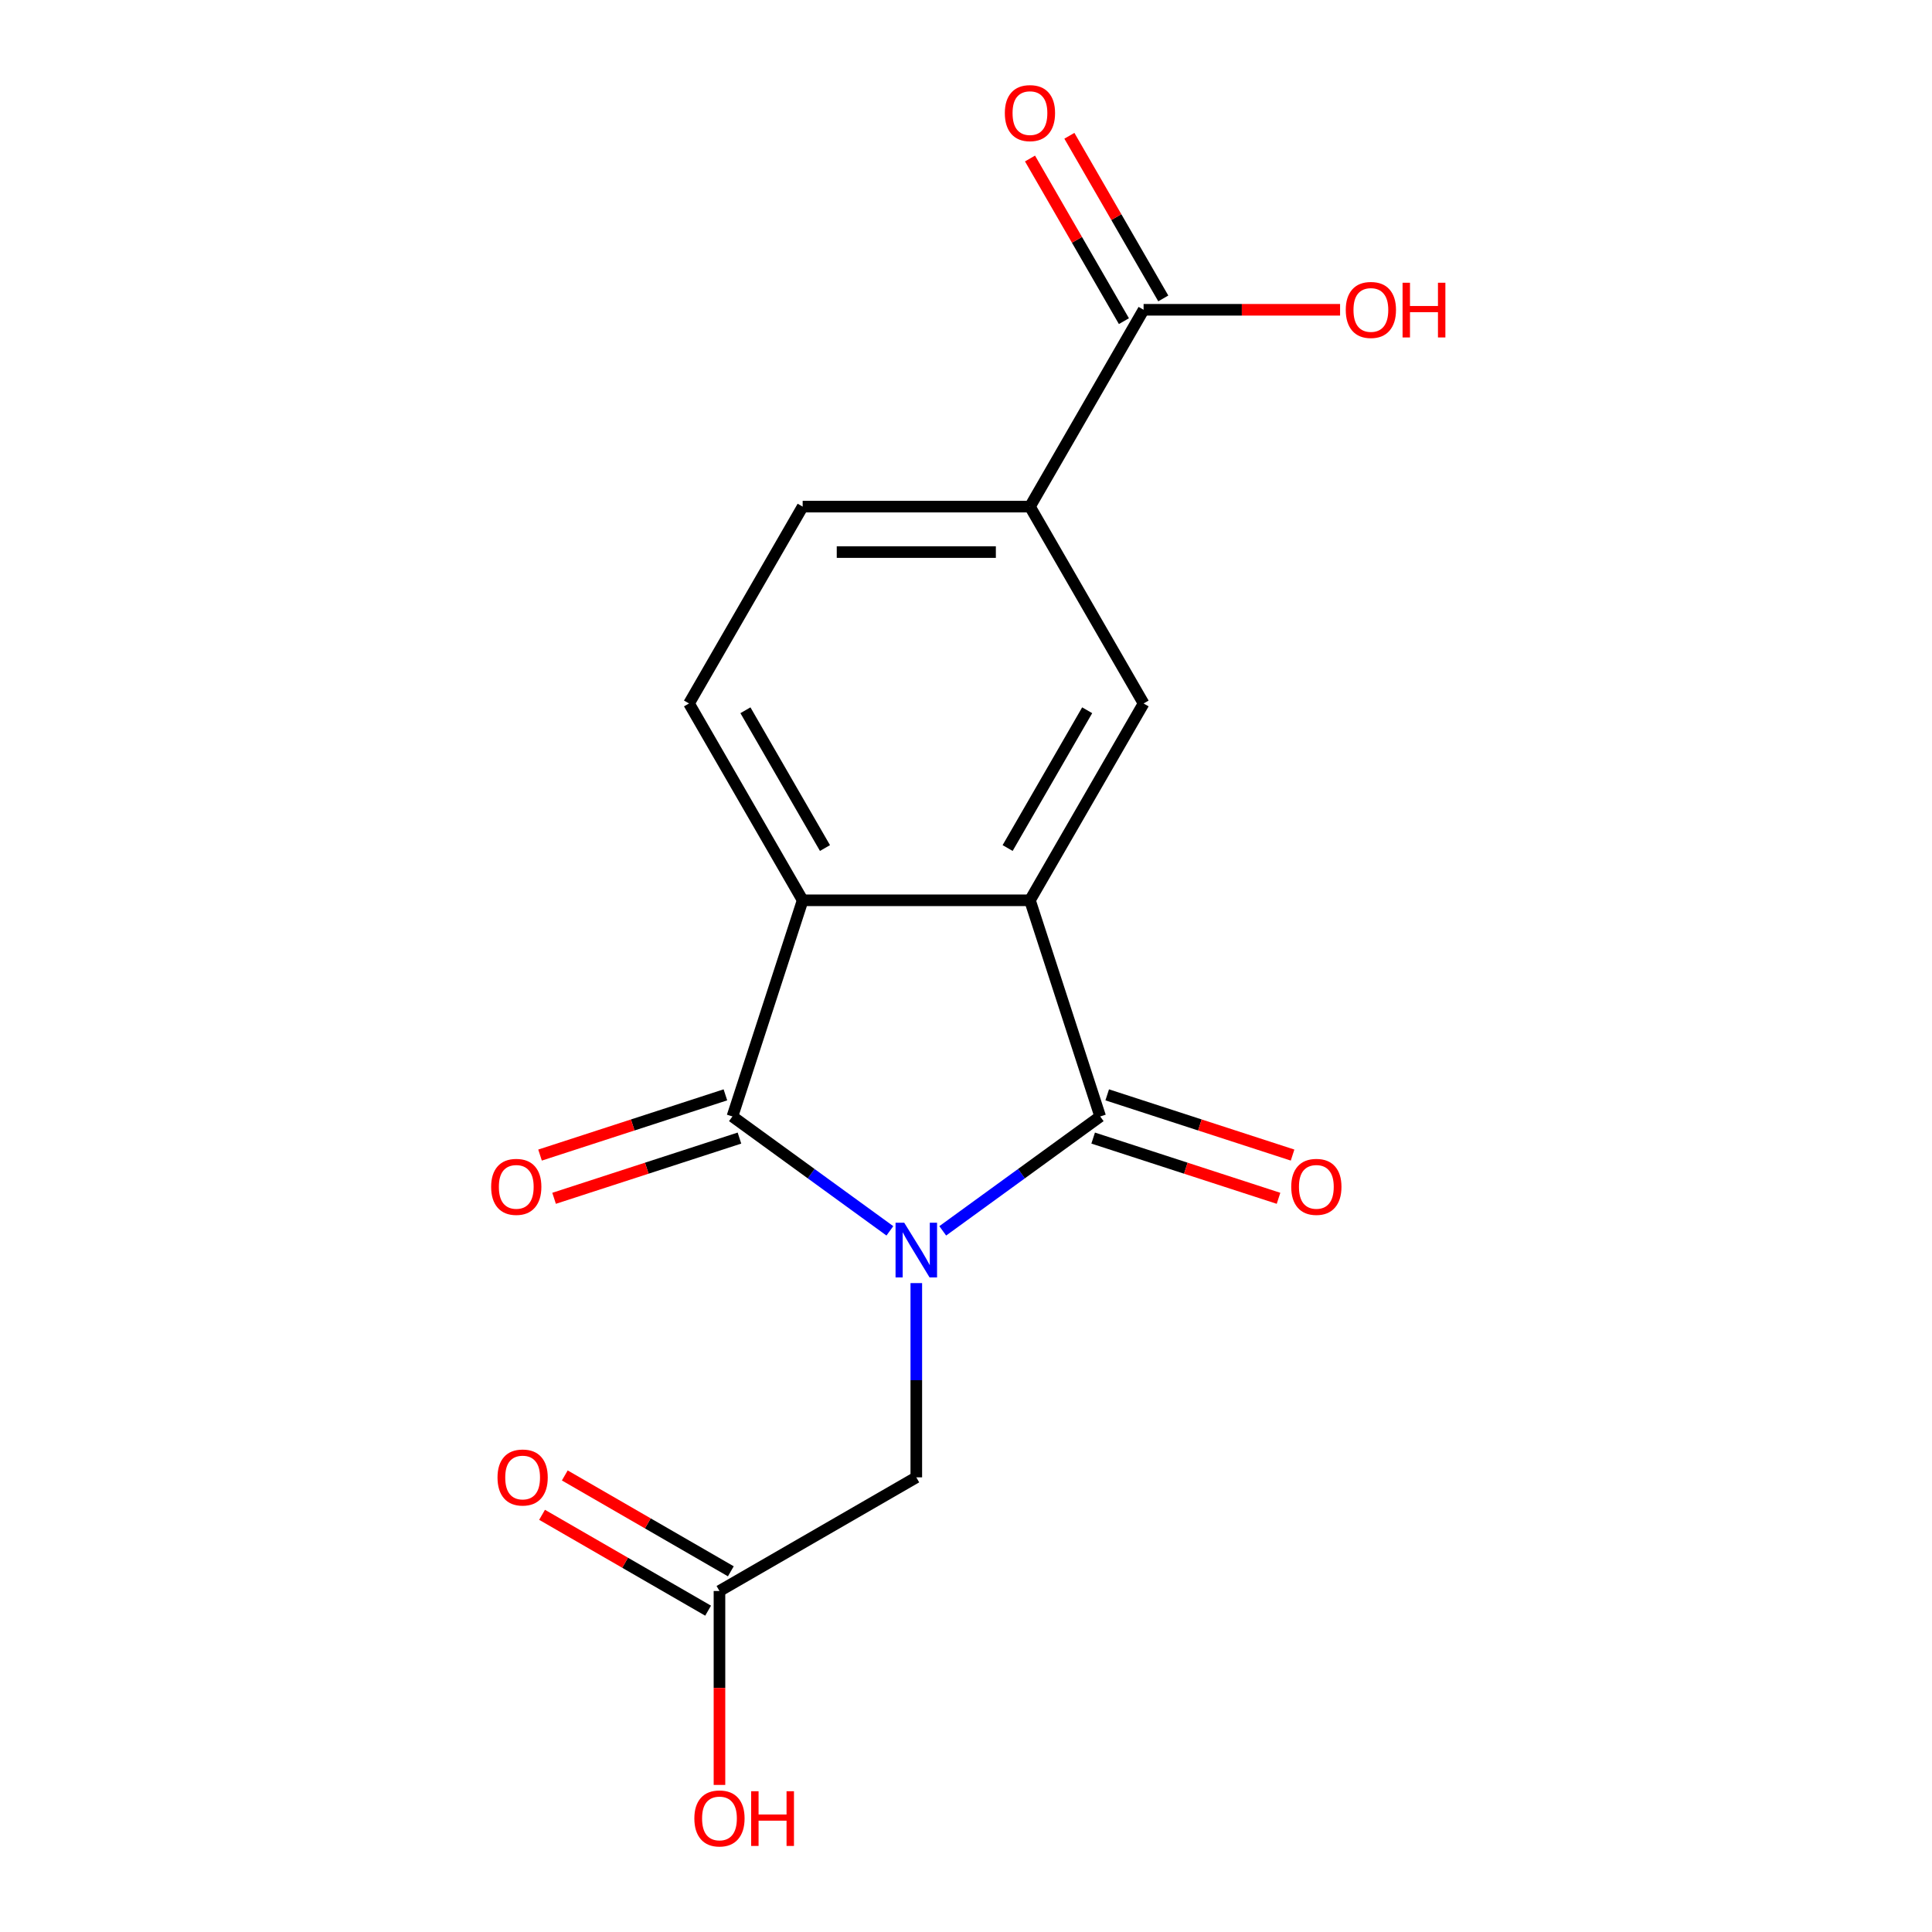<?xml version='1.0' encoding='iso-8859-1'?>
<svg version='1.1' baseProfile='full'
              xmlns='http://www.w3.org/2000/svg'
                      xmlns:rdkit='http://www.rdkit.org/xml'
                      xmlns:xlink='http://www.w3.org/1999/xlink'
                  xml:space='preserve'
width='1000px' height='1000px' viewBox='0 0 1000 1000'>
<!-- END OF HEADER -->
<rect style='opacity:1.0;fill:#FFFFFF;stroke:none' width='1000' height='1000' x='0' y='0'> </rect>
<path class='bond-0' d='M 487.96,637.088 L 528.707,607.484' style='fill:none;fill-rule:evenodd;stroke:#0000FF;stroke-width:6px;stroke-linecap:butt;stroke-linejoin:miter;stroke-opacity:1' />
<path class='bond-0' d='M 528.707,607.484 L 569.454,577.879' style='fill:none;fill-rule:evenodd;stroke:#000000;stroke-width:6px;stroke-linecap:butt;stroke-linejoin:miter;stroke-opacity:1' />
<path class='bond-1' d='M 460.597,637.088 L 419.85,607.484' style='fill:none;fill-rule:evenodd;stroke:#0000FF;stroke-width:6px;stroke-linecap:butt;stroke-linejoin:miter;stroke-opacity:1' />
<path class='bond-1' d='M 419.85,607.484 L 379.102,577.879' style='fill:none;fill-rule:evenodd;stroke:#000000;stroke-width:6px;stroke-linecap:butt;stroke-linejoin:miter;stroke-opacity:1' />
<path class='bond-5' d='M 474.278,664.129 L 474.278,714.401' style='fill:none;fill-rule:evenodd;stroke:#0000FF;stroke-width:6px;stroke-linecap:butt;stroke-linejoin:miter;stroke-opacity:1' />
<path class='bond-5' d='M 474.278,714.401 L 474.278,764.672' style='fill:none;fill-rule:evenodd;stroke:#000000;stroke-width:6px;stroke-linecap:butt;stroke-linejoin:miter;stroke-opacity:1' />
<path class='bond-2' d='M 569.454,577.879 L 533.1,465.993' style='fill:none;fill-rule:evenodd;stroke:#000000;stroke-width:6px;stroke-linecap:butt;stroke-linejoin:miter;stroke-opacity:1' />
<path class='bond-10' d='M 565.819,589.067 L 613.791,604.655' style='fill:none;fill-rule:evenodd;stroke:#000000;stroke-width:6px;stroke-linecap:butt;stroke-linejoin:miter;stroke-opacity:1' />
<path class='bond-10' d='M 613.791,604.655 L 661.764,620.242' style='fill:none;fill-rule:evenodd;stroke:#FF0000;stroke-width:6px;stroke-linecap:butt;stroke-linejoin:miter;stroke-opacity:1' />
<path class='bond-10' d='M 573.09,566.69 L 621.062,582.277' style='fill:none;fill-rule:evenodd;stroke:#000000;stroke-width:6px;stroke-linecap:butt;stroke-linejoin:miter;stroke-opacity:1' />
<path class='bond-10' d='M 621.062,582.277 L 669.035,597.865' style='fill:none;fill-rule:evenodd;stroke:#FF0000;stroke-width:6px;stroke-linecap:butt;stroke-linejoin:miter;stroke-opacity:1' />
<path class='bond-3' d='M 379.102,577.879 L 415.456,465.993' style='fill:none;fill-rule:evenodd;stroke:#000000;stroke-width:6px;stroke-linecap:butt;stroke-linejoin:miter;stroke-opacity:1' />
<path class='bond-11' d='M 375.467,566.69 L 327.495,582.277' style='fill:none;fill-rule:evenodd;stroke:#000000;stroke-width:6px;stroke-linecap:butt;stroke-linejoin:miter;stroke-opacity:1' />
<path class='bond-11' d='M 327.495,582.277 L 279.522,597.865' style='fill:none;fill-rule:evenodd;stroke:#FF0000;stroke-width:6px;stroke-linecap:butt;stroke-linejoin:miter;stroke-opacity:1' />
<path class='bond-11' d='M 382.738,589.067 L 334.765,604.655' style='fill:none;fill-rule:evenodd;stroke:#000000;stroke-width:6px;stroke-linecap:butt;stroke-linejoin:miter;stroke-opacity:1' />
<path class='bond-11' d='M 334.765,604.655 L 286.793,620.242' style='fill:none;fill-rule:evenodd;stroke:#FF0000;stroke-width:6px;stroke-linecap:butt;stroke-linejoin:miter;stroke-opacity:1' />
<path class='bond-4' d='M 533.1,465.993 L 591.922,364.11' style='fill:none;fill-rule:evenodd;stroke:#000000;stroke-width:6px;stroke-linecap:butt;stroke-linejoin:miter;stroke-opacity:1' />
<path class='bond-4' d='M 521.547,438.946 L 562.723,367.628' style='fill:none;fill-rule:evenodd;stroke:#000000;stroke-width:6px;stroke-linecap:butt;stroke-linejoin:miter;stroke-opacity:1' />
<path class='bond-17' d='M 533.1,465.993 L 415.456,465.993' style='fill:none;fill-rule:evenodd;stroke:#000000;stroke-width:6px;stroke-linecap:butt;stroke-linejoin:miter;stroke-opacity:1' />
<path class='bond-8' d='M 415.456,465.993 L 356.634,364.11' style='fill:none;fill-rule:evenodd;stroke:#000000;stroke-width:6px;stroke-linecap:butt;stroke-linejoin:miter;stroke-opacity:1' />
<path class='bond-8' d='M 427.01,438.946 L 385.834,367.628' style='fill:none;fill-rule:evenodd;stroke:#000000;stroke-width:6px;stroke-linecap:butt;stroke-linejoin:miter;stroke-opacity:1' />
<path class='bond-6' d='M 591.922,364.11 L 533.1,262.227' style='fill:none;fill-rule:evenodd;stroke:#000000;stroke-width:6px;stroke-linecap:butt;stroke-linejoin:miter;stroke-opacity:1' />
<path class='bond-9' d='M 474.278,764.672 L 372.396,823.494' style='fill:none;fill-rule:evenodd;stroke:#000000;stroke-width:6px;stroke-linecap:butt;stroke-linejoin:miter;stroke-opacity:1' />
<path class='bond-7' d='M 533.1,262.227 L 591.922,160.345' style='fill:none;fill-rule:evenodd;stroke:#000000;stroke-width:6px;stroke-linecap:butt;stroke-linejoin:miter;stroke-opacity:1' />
<path class='bond-18' d='M 533.1,262.227 L 415.456,262.227' style='fill:none;fill-rule:evenodd;stroke:#000000;stroke-width:6px;stroke-linecap:butt;stroke-linejoin:miter;stroke-opacity:1' />
<path class='bond-18' d='M 515.454,285.756 L 433.103,285.756' style='fill:none;fill-rule:evenodd;stroke:#000000;stroke-width:6px;stroke-linecap:butt;stroke-linejoin:miter;stroke-opacity:1' />
<path class='bond-13' d='M 602.111,154.463 L 577.81,112.372' style='fill:none;fill-rule:evenodd;stroke:#000000;stroke-width:6px;stroke-linecap:butt;stroke-linejoin:miter;stroke-opacity:1' />
<path class='bond-13' d='M 577.81,112.372 L 553.508,70.281' style='fill:none;fill-rule:evenodd;stroke:#FF0000;stroke-width:6px;stroke-linecap:butt;stroke-linejoin:miter;stroke-opacity:1' />
<path class='bond-13' d='M 581.734,166.227 L 557.433,124.136' style='fill:none;fill-rule:evenodd;stroke:#000000;stroke-width:6px;stroke-linecap:butt;stroke-linejoin:miter;stroke-opacity:1' />
<path class='bond-13' d='M 557.433,124.136 L 533.132,82.045' style='fill:none;fill-rule:evenodd;stroke:#FF0000;stroke-width:6px;stroke-linecap:butt;stroke-linejoin:miter;stroke-opacity:1' />
<path class='bond-15' d='M 591.922,160.345 L 642.774,160.345' style='fill:none;fill-rule:evenodd;stroke:#000000;stroke-width:6px;stroke-linecap:butt;stroke-linejoin:miter;stroke-opacity:1' />
<path class='bond-15' d='M 642.774,160.345 L 693.625,160.345' style='fill:none;fill-rule:evenodd;stroke:#FF0000;stroke-width:6px;stroke-linecap:butt;stroke-linejoin:miter;stroke-opacity:1' />
<path class='bond-12' d='M 356.634,364.11 L 415.456,262.227' style='fill:none;fill-rule:evenodd;stroke:#000000;stroke-width:6px;stroke-linecap:butt;stroke-linejoin:miter;stroke-opacity:1' />
<path class='bond-14' d='M 378.278,813.306 L 335.307,788.497' style='fill:none;fill-rule:evenodd;stroke:#000000;stroke-width:6px;stroke-linecap:butt;stroke-linejoin:miter;stroke-opacity:1' />
<path class='bond-14' d='M 335.307,788.497 L 292.336,763.688' style='fill:none;fill-rule:evenodd;stroke:#FF0000;stroke-width:6px;stroke-linecap:butt;stroke-linejoin:miter;stroke-opacity:1' />
<path class='bond-14' d='M 366.514,833.683 L 323.543,808.873' style='fill:none;fill-rule:evenodd;stroke:#000000;stroke-width:6px;stroke-linecap:butt;stroke-linejoin:miter;stroke-opacity:1' />
<path class='bond-14' d='M 323.543,808.873 L 280.572,784.064' style='fill:none;fill-rule:evenodd;stroke:#FF0000;stroke-width:6px;stroke-linecap:butt;stroke-linejoin:miter;stroke-opacity:1' />
<path class='bond-16' d='M 372.396,823.494 L 372.396,873.686' style='fill:none;fill-rule:evenodd;stroke:#000000;stroke-width:6px;stroke-linecap:butt;stroke-linejoin:miter;stroke-opacity:1' />
<path class='bond-16' d='M 372.396,873.686 L 372.396,923.877' style='fill:none;fill-rule:evenodd;stroke:#FF0000;stroke-width:6px;stroke-linecap:butt;stroke-linejoin:miter;stroke-opacity:1' />
<path  class='atom-0' d='M 468.018 632.868
L 477.298 647.868
Q 478.218 649.348, 479.698 652.028
Q 481.178 654.708, 481.258 654.868
L 481.258 632.868
L 485.018 632.868
L 485.018 661.188
L 481.138 661.188
L 471.178 644.788
Q 470.018 642.868, 468.778 640.668
Q 467.578 638.468, 467.218 637.788
L 467.218 661.188
L 463.538 661.188
L 463.538 632.868
L 468.018 632.868
' fill='#0000FF'/>
<path  class='atom-11' d='M 668.34 614.313
Q 668.34 607.513, 671.7 603.713
Q 675.06 599.913, 681.34 599.913
Q 687.62 599.913, 690.98 603.713
Q 694.34 607.513, 694.34 614.313
Q 694.34 621.193, 690.94 625.113
Q 687.54 628.993, 681.34 628.993
Q 675.1 628.993, 671.7 625.113
Q 668.34 621.233, 668.34 614.313
M 681.34 625.793
Q 685.66 625.793, 687.98 622.913
Q 690.34 619.993, 690.34 614.313
Q 690.34 608.753, 687.98 605.953
Q 685.66 603.113, 681.34 603.113
Q 677.02 603.113, 674.66 605.913
Q 672.34 608.713, 672.34 614.313
Q 672.34 620.033, 674.66 622.913
Q 677.02 625.793, 681.34 625.793
' fill='#FF0000'/>
<path  class='atom-12' d='M 254.216 614.313
Q 254.216 607.513, 257.576 603.713
Q 260.936 599.913, 267.216 599.913
Q 273.496 599.913, 276.856 603.713
Q 280.216 607.513, 280.216 614.313
Q 280.216 621.193, 276.816 625.113
Q 273.416 628.993, 267.216 628.993
Q 260.976 628.993, 257.576 625.113
Q 254.216 621.233, 254.216 614.313
M 267.216 625.793
Q 271.536 625.793, 273.856 622.913
Q 276.216 619.993, 276.216 614.313
Q 276.216 608.753, 273.856 605.953
Q 271.536 603.113, 267.216 603.113
Q 262.896 603.113, 260.536 605.913
Q 258.216 608.713, 258.216 614.313
Q 258.216 620.033, 260.536 622.913
Q 262.896 625.793, 267.216 625.793
' fill='#FF0000'/>
<path  class='atom-14' d='M 520.1 58.542
Q 520.1 51.742, 523.46 47.942
Q 526.82 44.142, 533.1 44.142
Q 539.38 44.142, 542.74 47.942
Q 546.1 51.742, 546.1 58.542
Q 546.1 65.422, 542.7 69.342
Q 539.3 73.222, 533.1 73.222
Q 526.86 73.222, 523.46 69.342
Q 520.1 65.462, 520.1 58.542
M 533.1 70.022
Q 537.42 70.022, 539.74 67.142
Q 542.1 64.222, 542.1 58.542
Q 542.1 52.982, 539.74 50.182
Q 537.42 47.342, 533.1 47.342
Q 528.78 47.342, 526.42 50.142
Q 524.1 52.942, 524.1 58.542
Q 524.1 64.262, 526.42 67.142
Q 528.78 70.022, 533.1 70.022
' fill='#FF0000'/>
<path  class='atom-15' d='M 257.513 764.752
Q 257.513 757.952, 260.873 754.152
Q 264.233 750.352, 270.513 750.352
Q 276.793 750.352, 280.153 754.152
Q 283.513 757.952, 283.513 764.752
Q 283.513 771.632, 280.113 775.552
Q 276.713 779.432, 270.513 779.432
Q 264.273 779.432, 260.873 775.552
Q 257.513 771.672, 257.513 764.752
M 270.513 776.232
Q 274.833 776.232, 277.153 773.352
Q 279.513 770.432, 279.513 764.752
Q 279.513 759.192, 277.153 756.392
Q 274.833 753.552, 270.513 753.552
Q 266.193 753.552, 263.833 756.352
Q 261.513 759.152, 261.513 764.752
Q 261.513 770.472, 263.833 773.352
Q 266.193 776.232, 270.513 776.232
' fill='#FF0000'/>
<path  class='atom-16' d='M 696.566 160.425
Q 696.566 153.625, 699.926 149.825
Q 703.286 146.025, 709.566 146.025
Q 715.846 146.025, 719.206 149.825
Q 722.566 153.625, 722.566 160.425
Q 722.566 167.305, 719.166 171.225
Q 715.766 175.105, 709.566 175.105
Q 703.326 175.105, 699.926 171.225
Q 696.566 167.345, 696.566 160.425
M 709.566 171.905
Q 713.886 171.905, 716.206 169.025
Q 718.566 166.105, 718.566 160.425
Q 718.566 154.865, 716.206 152.065
Q 713.886 149.225, 709.566 149.225
Q 705.246 149.225, 702.886 152.025
Q 700.566 154.825, 700.566 160.425
Q 700.566 166.145, 702.886 169.025
Q 705.246 171.905, 709.566 171.905
' fill='#FF0000'/>
<path  class='atom-16' d='M 725.966 146.345
L 729.806 146.345
L 729.806 158.385
L 744.286 158.385
L 744.286 146.345
L 748.126 146.345
L 748.126 174.665
L 744.286 174.665
L 744.286 161.585
L 729.806 161.585
L 729.806 174.665
L 725.966 174.665
L 725.966 146.345
' fill='#FF0000'/>
<path  class='atom-17' d='M 359.396 941.218
Q 359.396 934.418, 362.756 930.618
Q 366.116 926.818, 372.396 926.818
Q 378.676 926.818, 382.036 930.618
Q 385.396 934.418, 385.396 941.218
Q 385.396 948.098, 381.996 952.018
Q 378.596 955.898, 372.396 955.898
Q 366.156 955.898, 362.756 952.018
Q 359.396 948.138, 359.396 941.218
M 372.396 952.698
Q 376.716 952.698, 379.036 949.818
Q 381.396 946.898, 381.396 941.218
Q 381.396 935.658, 379.036 932.858
Q 376.716 930.018, 372.396 930.018
Q 368.076 930.018, 365.716 932.818
Q 363.396 935.618, 363.396 941.218
Q 363.396 946.938, 365.716 949.818
Q 368.076 952.698, 372.396 952.698
' fill='#FF0000'/>
<path  class='atom-17' d='M 388.796 927.138
L 392.636 927.138
L 392.636 939.178
L 407.116 939.178
L 407.116 927.138
L 410.956 927.138
L 410.956 955.458
L 407.116 955.458
L 407.116 942.378
L 392.636 942.378
L 392.636 955.458
L 388.796 955.458
L 388.796 927.138
' fill='#FF0000'/>
</svg>
